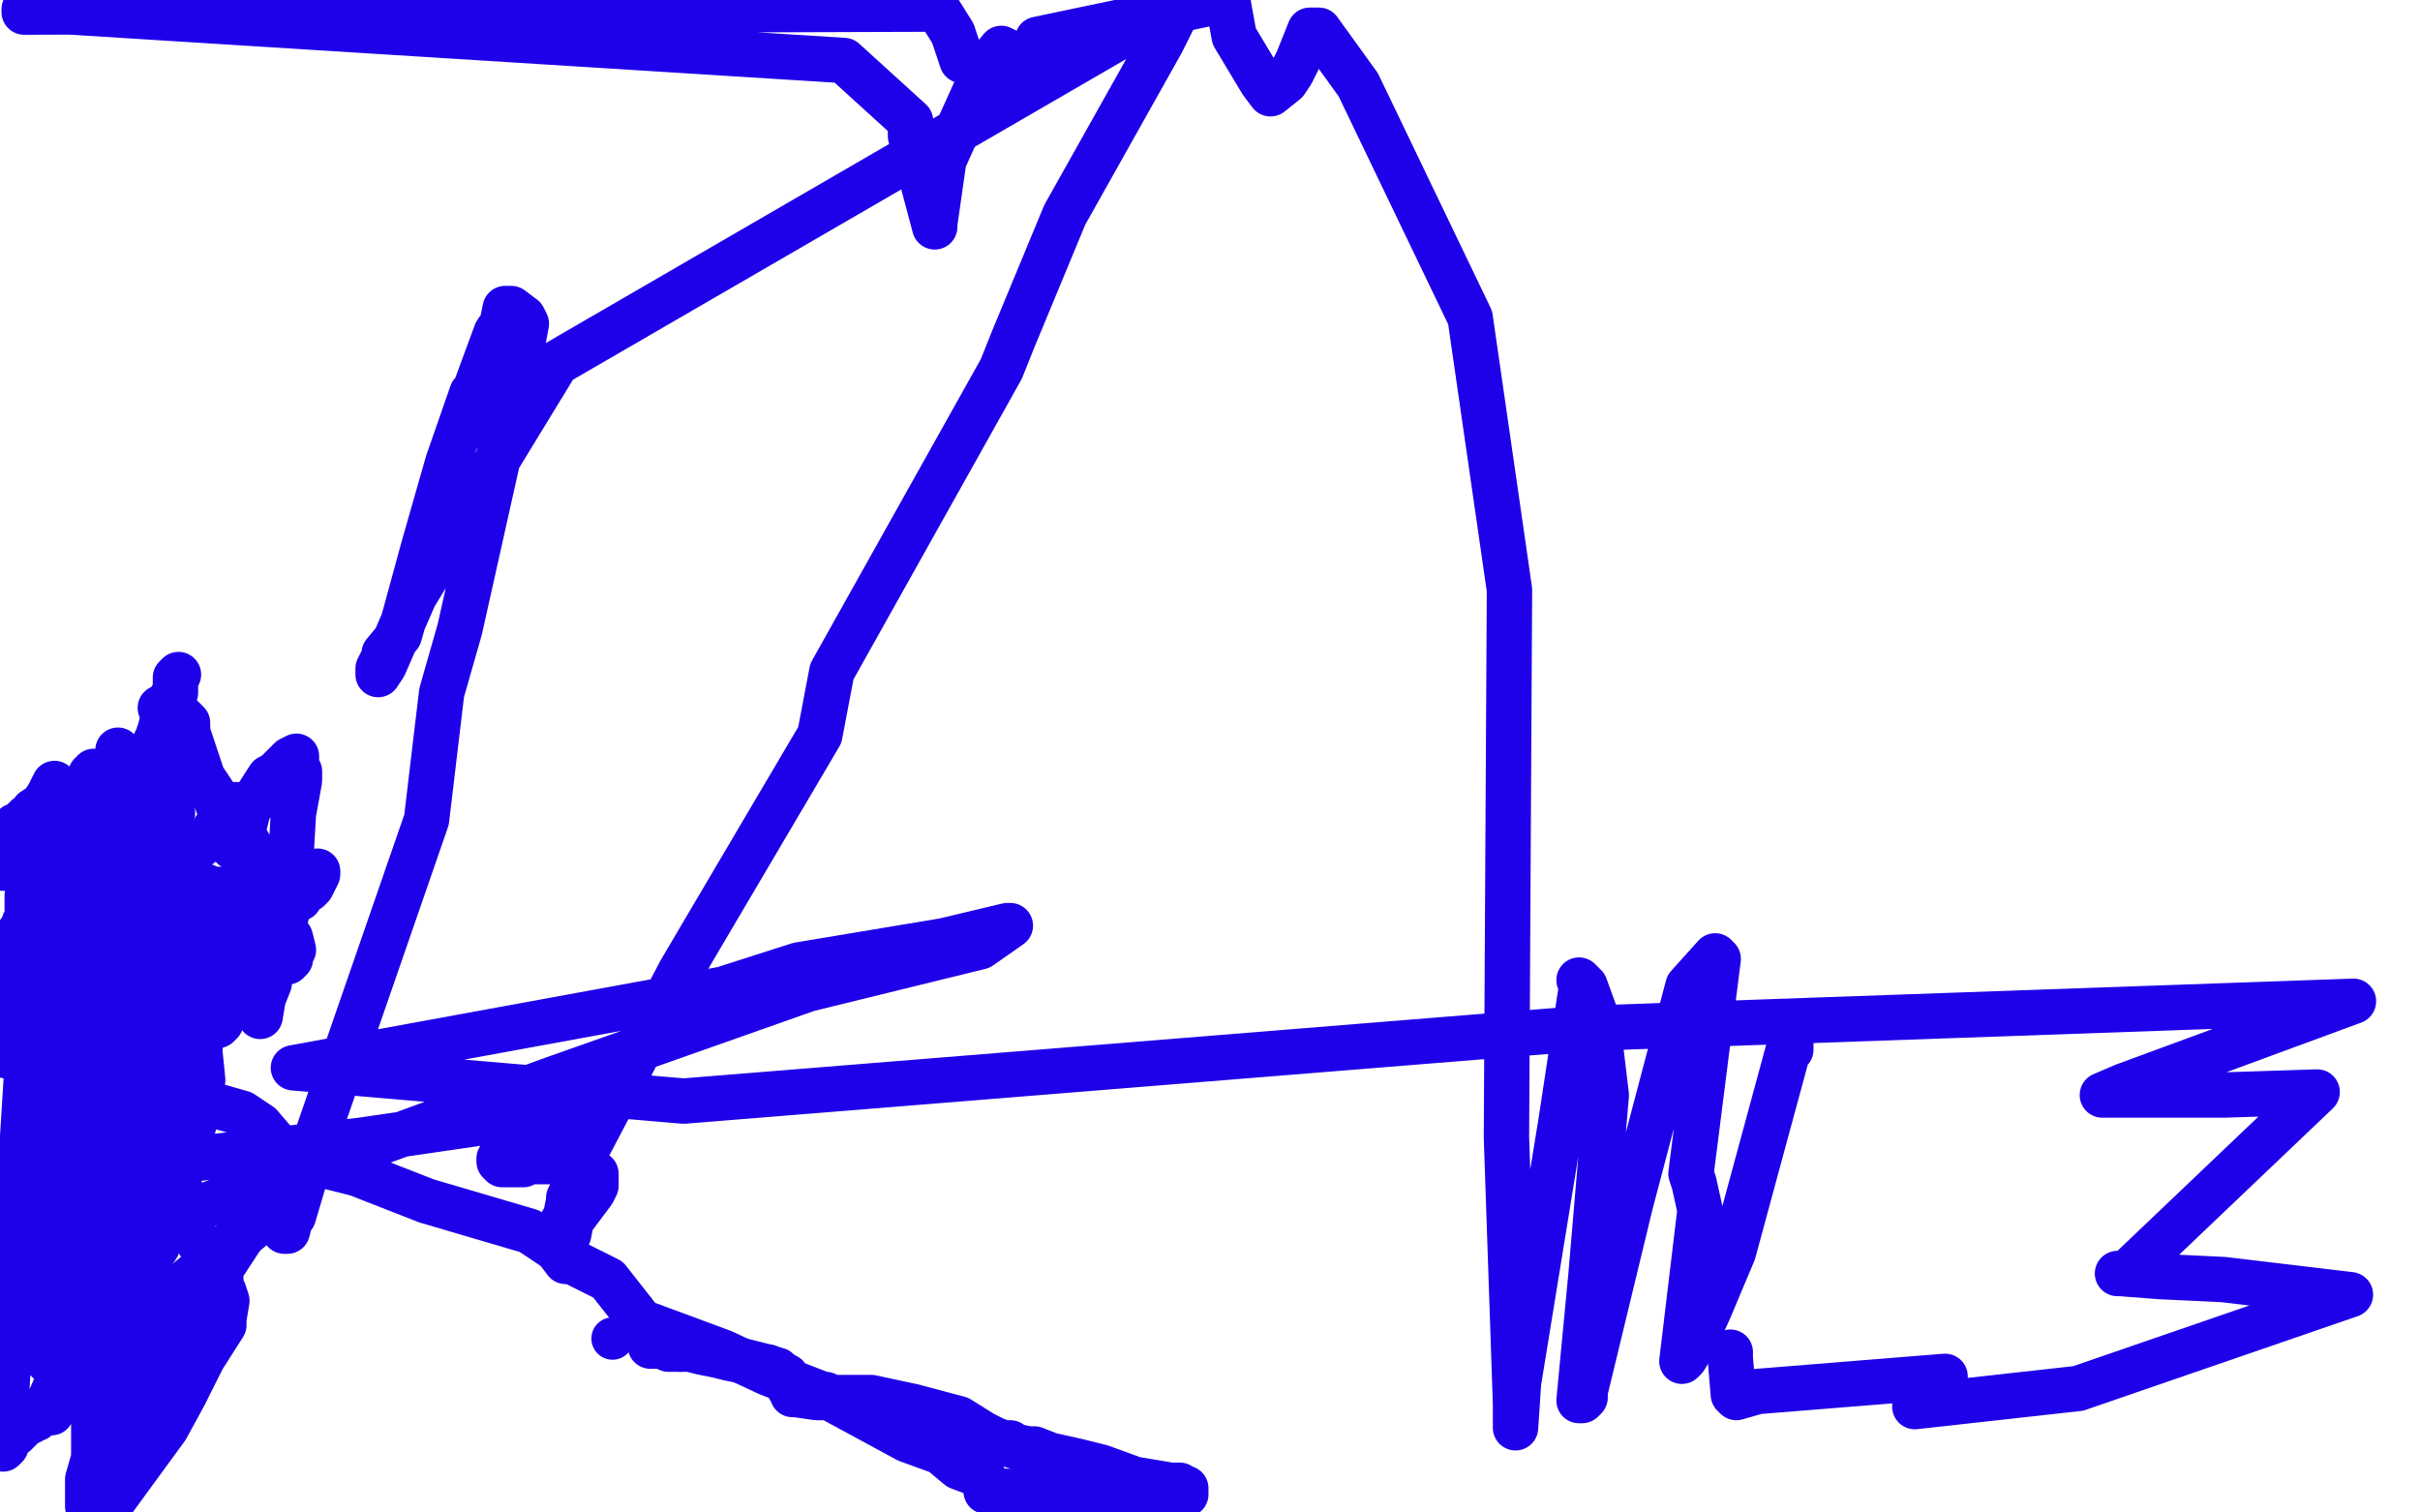 <?xml version="1.0" standalone="no"?>
<!DOCTYPE svg PUBLIC "-//W3C//DTD SVG 1.1//EN"
"http://www.w3.org/Graphics/SVG/1.1/DTD/svg11.dtd">

<svg width="800" height="500" version="1.1" xmlns="http://www.w3.org/2000/svg" xmlns:xlink="http://www.w3.org/1999/xlink" style="stroke-antialiasing: false"><desc>This SVG has been created on https://colorillo.com/</desc><rect x='0' y='0' width='800' height='500' style='fill: rgb(255,255,255); stroke-width:0' /><circle cx="202.5" cy="442.5" r="7" style="fill: #1e00e9; stroke-antialiasing: false; stroke-antialias: 0; opacity: 1.0"/>
<polyline points="215,445 217,445 217,445 218,445 218,445 219,445 219,445 221,446 221,446 222,446 223,446 224,446 225,446" style="fill: none; stroke: #1e00e9; stroke-width: 15; stroke-linejoin: round; stroke-linecap: round; stroke-antialiasing: false; stroke-antialias: 0; opacity: 1.0"/>
<polyline points="254,452 257,453" style="fill: none; stroke: #1e00e9; stroke-width: 15; stroke-linejoin: round; stroke-linecap: round; stroke-antialiasing: false; stroke-antialias: 0; opacity: 1.0"/>
<polyline points="225,446 226,446 228,446 232,447 237,448 241,449 246,450 254,452" style="fill: none; stroke: #1e00e9; stroke-width: 15; stroke-linejoin: round; stroke-linecap: round; stroke-antialiasing: false; stroke-antialias: 0; opacity: 1.0"/>
<polyline points="257,453 258,454 260,455 260,456 261,457 261,459 262,459 262,461 263,461 270,462 275,462 278,462 281,462 288,462 302,465 317,469 325,474 329,476 332,477 334,477 335,478 340,479 341,479 342,479 347,481 356,483 364,485 375,489 387,491 389,491 390,491 391,492 392,492 392,494 391,494 389,494 384,495 382,495 380,495 377,495 377,496 375,496 374,496 372,496 369,496 367,496 364,495 363,495 361,495 359,495 357,495 354,495 349,495 344,494 342,494 341,494 337,493 326,493 325,488 317,485 311,480 300,476 276,463 273,461 272,461 254,454 239,447 212,437 201,423 191,418 189,417 187,417 184,413 175,407 141,397 118,388 102,384 92,379 86,372 80,368 45,358 39,356 32,353 26,352 22,352 2,349" style="fill: none; stroke: #1e00e9; stroke-width: 15; stroke-linejoin: round; stroke-linecap: round; stroke-antialiasing: false; stroke-antialias: 0; opacity: 1.0"/>
<polyline points="40,374 40,375 40,375 40,376 40,376 40,378 40,378 39,382 39,382 38,384 38,384 38,385 38,385 37,387 37,387 33,392 33,393 30,402 29,405 31,406 31,404 42,381 51,355 56,350 67,323 73,306 73,296 72,303 66,347 67,357 66,365 57,397 52,412 48,418 48,416 48,414 49,413 49,408 51,396 52,395 52,390 52,389 49,390 46,395 45,396 38,406 36,408 36,409 36,408 35,404 35,391 45,348 49,338 49,339 48,339 43,346 43,347 41,349 39,353 34,366 34,367" style="fill: none; stroke: #1e00e9; stroke-width: 15; stroke-linejoin: round; stroke-linecap: round; stroke-antialiasing: false; stroke-antialias: 0; opacity: 1.0"/>
<polyline points="75,303 74,302 74,302 74,301 74,301 74,300 74,300 73,299 73,299 72,299 72,299 71,299 71,299 70,299 68,299 65,302 61,306 61,307 55,308 49,312 48,312 45,313 44,314 44,315 42,317 39,319 34,321 32,323 31,323 30,325 29,325 28,326 26,328 23,332 21,333 21,334 20,334 18,336 17,336 17,337 17,338 20,338 23,338 24,338 25,338 27,338 28,338 37,338 44,336 47,338 52,339 54,340 55,340 56,340" style="fill: none; stroke: #1e00e9; stroke-width: 15; stroke-linejoin: round; stroke-linecap: round; stroke-antialiasing: false; stroke-antialias: 0; opacity: 1.0"/>
<polyline points="51,330 52,330 52,330 53,330 53,330 53,329 53,329 53,325 55,324 55,323 55,322 58,316 60,309 62,305 63,300 64,298 64,297 63,298 61,301 60,305 58,309 56,313 53,320 52,324 50,327 48,331 46,334 46,336 45,338 45,339 43,340 41,342 40,344 38,347 37,348 36,348 35,350 34,352" style="fill: none; stroke: #1e00e9; stroke-width: 15; stroke-linejoin: round; stroke-linecap: round; stroke-antialiasing: false; stroke-antialias: 0; opacity: 1.0"/>
<polyline points="51,314 51,315 51,315 51,317 51,317 50,320 50,320 48,323 48,323 44,330 44,330 39,335 39,335 39,337 35,343 33,346 32,346 31,344 29,340 28,340 25,334 20,323 19,322 17,321 17,320 17,315 17,313 17,303 16,295 15,288 15,282 15,281 14,280 12,279 11,273 11,272 10,271 10,270 9,270 8,271 7,272 6,273 5,273 4,276 2,277 1,287 2,285 5,280 6,275 6,274 8,272 11,269 11,268 14,266 16,263 18,259 18,261 18,264 18,267 18,270 17,272 16,273 16,274 16,276 15,278 15,282 13,286 12,292 11,293 10,293 10,294 9,296 9,298 9,299 9,300 9,302 9,304 9,305 8,305 8,306 5,310 5,311 5,312 2,318 2,319 1,323 7,317 10,311 11,310 11,309 12,309 14,307 14,305 14,304 14,306 14,314 10,334 7,340 6,342 5,342 4,342 4,341 4,340 4,339 6,330 7,323 9,319 10,317 10,328 11,330 11,333 11,334 12,334 13,331 14,329 17,322 21,318" style="fill: none; stroke: #1e00e9; stroke-width: 15; stroke-linejoin: round; stroke-linecap: round; stroke-antialiasing: false; stroke-antialias: 0; opacity: 1.0"/>
<polyline points="31,255 31,256 31,256 30,256 30,256 30,258 30,258 29,265 29,265 30,269 30,269 34,281 34,281 34,283 35,283 36,284 36,285 37,287 38,294 42,308 43,310 47,315 48,315 53,321 55,323 57,327 58,330 60,331 62,333 65,336 66,337 67,338 68,338 68,339 69,340 72,339 73,338 74,336 75,335 77,333 80,329 83,324 87,313 87,311 87,310 87,309 89,301 90,301 91,300 91,298 91,297 91,296 91,295" style="fill: none; stroke: #1e00e9; stroke-width: 15; stroke-linejoin: round; stroke-linecap: round; stroke-antialiasing: false; stroke-antialias: 0; opacity: 1.0"/>
<polyline points="39,248 39,249 39,249 39,254 39,254 40,262 40,262 42,267 42,267 45,273 45,273 47,276 48,278 48,279 49,280 49,281 49,282 50,284 51,284 52,286 52,288 55,292 56,295" style="fill: none; stroke: #1e00e9; stroke-width: 15; stroke-linejoin: round; stroke-linecap: round; stroke-antialiasing: false; stroke-antialias: 0; opacity: 1.0"/>
<polyline points="58,296 58,297 58,298 60,300 62,301" style="fill: none; stroke: #1e00e9; stroke-width: 15; stroke-linejoin: round; stroke-linecap: round; stroke-antialiasing: false; stroke-antialias: 0; opacity: 1.0"/>
<polyline points="56,295 58,296" style="fill: none; stroke: #1e00e9; stroke-width: 15; stroke-linejoin: round; stroke-linecap: round; stroke-antialiasing: false; stroke-antialias: 0; opacity: 1.0"/>
<polyline points="62,301 63,301 64,301 65,301 66,301 67,301 72,301 77,299 80,297 81,294 81,292 83,290 83,289 83,288 82,289 80,292 74,297 70,300 60,309 47,320 46,320 46,313 46,311 46,307 46,306 47,304 47,301 47,299 45,293 44,292 43,293 41,295 40,296 40,297 39,300 38,300 37,301 32,306 28,312 20,320 16,327 13,331 10,333 10,334 10,333 10,329 9,325 9,322 13,317 20,308 30,293 33,287 32,287 32,282 34,273 34,261 34,259 33,259 32,260 30,262 25,273 20,285 18,292 17,294 15,298 14,298 14,299 16,297 21,293 25,289 30,284 32,283 32,282 34,280 36,278 37,277 39,275 40,273 40,271 44,265 45,263 46,262 47,261 47,260 48,256 49,253 50,251 52,249 53,244 54,239 56,235 56,239 56,242 56,247 56,253 56,264 57,267 57,268 57,269 56,267 56,263 56,262 56,260 55,256 56,252 56,251 56,253 55,260 55,307 53,351 55,359 55,361 56,362 57,362 58,359 60,355 62,349 62,337 66,328 67,323 68,322 68,324 68,331 70,338 71,339" style="fill: none; stroke: #1e00e9; stroke-width: 15; stroke-linejoin: round; stroke-linecap: round; stroke-antialiasing: false; stroke-antialias: 0; opacity: 1.0"/>
<polyline points="53,234 54,235 54,235 56,235 57,235 59,236 59,237 60,237 61,238 62,239 62,242 65,251 67,257 71,263 72,266 75,270 77,273" style="fill: none; stroke: #1e00e9; stroke-width: 15; stroke-linejoin: round; stroke-linecap: round; stroke-antialiasing: false; stroke-antialias: 0; opacity: 1.0"/>
<polyline points="86,288 87,289 89,291 89,292" style="fill: none; stroke: #1e00e9; stroke-width: 15; stroke-linejoin: round; stroke-linecap: round; stroke-antialiasing: false; stroke-antialias: 0; opacity: 1.0"/>
<polyline points="77,273 78,273 81,277 84,282 84,286 85,288 86,288" style="fill: none; stroke: #1e00e9; stroke-width: 15; stroke-linejoin: round; stroke-linecap: round; stroke-antialiasing: false; stroke-antialias: 0; opacity: 1.0"/>
<polyline points="89,292 91,293 94,295 96,297 99,297 101,294 102,294 103,293 104,291 105,289 105,288" style="fill: none; stroke: #1e00e9; stroke-width: 15; stroke-linejoin: round; stroke-linecap: round; stroke-antialiasing: false; stroke-antialias: 0; opacity: 1.0"/>
<polyline points="78,266 78,267 78,267 77,268 77,268 74,272 74,272 71,274 71,274 71,275 71,275 70,277 69,277 68,278 64,281 63,282 61,284 59,285 57,285 57,286 56,287 55,288 54,289 53,290 52,290 52,291 56,292 58,292 60,292 63,292 65,293 68,293 70,294 71,294 73,294 76,295 79,296 83,298 84,298 84,299 84,300 82,300 80,301 79,303 78,304 77,306 76,308 74,311 74,317 75,321 77,323 82,327 85,333 86,336 87,330 89,325 89,323 89,322 92,309 92,307 93,307 93,308 94,309 95,309 96,310 97,314 96,316 96,317 95,318 94,318 93,318 93,311 93,310 95,301 95,296 96,286 97,269 99,258 99,255 98,253 98,251 98,250 96,251 94,253 91,256 89,257 80,271 80,272 77,276 77,279 77,280 78,280 80,276 82,268" style="fill: none; stroke: #1e00e9; stroke-width: 15; stroke-linejoin: round; stroke-linecap: round; stroke-antialiasing: false; stroke-antialias: 0; opacity: 1.0"/>
<polyline points="59,223 58,224 58,224 58,226 58,226 58,227 58,227 58,229 58,229 57,230 57,230 57,231 57,233 56,233 55,234 55,235 54,237 53,241 52,244 49,250 48,252 46,255 46,257 44,260 44,263 44,265 44,269 44,270 44,272 43,272 43,273 42,275 42,279 42,282 42,289 42,298 43,305 45,315 45,323 45,324 47,327 48,329 50,334 50,341 50,343 50,344 51,345 52,345 56,359 57,364 57,365" style="fill: none; stroke: #1e00e9; stroke-width: 15; stroke-linejoin: round; stroke-linecap: round; stroke-antialiasing: false; stroke-antialias: 0; opacity: 1.0"/>
<polyline points="59,374 61,374 62,370 63,369 64,366" style="fill: none; stroke: #1e00e9; stroke-width: 15; stroke-linejoin: round; stroke-linecap: round; stroke-antialiasing: false; stroke-antialias: 0; opacity: 1.0"/>
<polyline points="57,365 58,368 58,373 59,374" style="fill: none; stroke: #1e00e9; stroke-width: 15; stroke-linejoin: round; stroke-linecap: round; stroke-antialiasing: false; stroke-antialias: 0; opacity: 1.0"/>
<polyline points="64,366 65,366 65,367 64,369 63,369 62,369 62,371 61,372 61,371 61,369 61,368 61,367 55,374 54,376 50,387 44,395 16,450 6,434 13,388 15,369 19,311 20,305 20,304 18,287 19,283 12,304 1,479 2,478 2,477 2,476 5,474 6,473 7,472 7,471 8,471 8,470 9,470 10,470 11,469 12,469 15,466 22,450 27,443 27,442 27,443 26,454 22,460 17,465 17,467 21,452 21,430 28,369 29,345 35,333 35,306 32,296 32,295 32,297 38,320 64,408 69,416 73,423 73,426 74,427 75,430 74,436 74,438 67,449 61,461 55,472 36,498 39,489 40,487 40,476 40,464 40,460 40,459 38,468 31,480 37,474 39,472 39,471 40,468 40,466 40,465 42,460 43,459 44,459 44,458 41,458 33,475 32,476 31,476 31,475 46,453 59,441 91,392 96,383 95,382 93,382 91,383 85,396 58,446 48,462 36,492 36,493 36,494 35,495 35,496 33,496 29,498 29,495 29,489 31,482 31,459 31,434 30,420 29,410 28,407 27,404 26,403" style="fill: none; stroke: #1e00e9; stroke-width: 15; stroke-linejoin: round; stroke-linecap: round; stroke-antialiasing: false; stroke-antialias: 0; opacity: 1.0"/>
<polyline points="13,396 12,396 12,396 11,396 11,396 14,405 14,405 17,408 17,408 17,412 17,412 17,413 17,413 18,415 22,412 24,411 37,394 49,380 60,372 64,367 65,367 65,368 64,368 62,368 62,369 59,375 56,387 54,394 49,400 43,423 37,450" style="fill: none; stroke: #1e00e9; stroke-width: 15; stroke-linejoin: round; stroke-linecap: round; stroke-antialiasing: false; stroke-antialias: 0; opacity: 1.0"/>
<polyline points="42,453 50,438 54,430 82,407 93,398 95,396 96,396" style="fill: none; stroke: #1e00e9; stroke-width: 15; stroke-linejoin: round; stroke-linecap: round; stroke-antialiasing: false; stroke-antialias: 0; opacity: 1.0"/>
<polyline points="37,450 37,451 37,453 39,453 42,453" style="fill: none; stroke: #1e00e9; stroke-width: 15; stroke-linejoin: round; stroke-linecap: round; stroke-antialiasing: false; stroke-antialias: 0; opacity: 1.0"/>
<polyline points="96,396 97,396 97,399 95,407 94,407 94,405 97,402 105,375 141,271 146,229 152,208 171,123 174,107 173,105 169,102 167,102 166,107 164,110 157,129 156,130 148,153 140,181 134,203 132,210 127,216 127,217 126,219 125,221 125,222 125,223 127,220 137,197 184,120 391,0 384,14 352,71 335,112 331,122 275,222 271,243 225,321 194,380 191,386 190,388 190,390 190,391 190,392 188,396 188,397 187,402 183,409 183,411 183,412 188,408 189,403 190,402 196,394 197,392 197,391 197,388 187,384 175,384 173,385 166,385 165,384 165,383 167,382 171,377 178,374 179,374 180,374 186,369 187,369 187,368 187,367 186,367 174,369 119,377 11,389 2,392 0,395 5,400 30,400 61,401 100,387 182,357 267,327 324,313 334,306 333,306 312,311 264,319 239,327 97,353 226,364 523,340 778,331 702,359 695,362 735,362 766,361 703,421 700,421 701,421 714,422 735,423 777,428 687,459 633,465 635,463 643,462 644,462 645,462 645,461 643,458 643,455 581,460 574,462 573,461 572,449 572,447" style="fill: none; stroke: #1e00e9; stroke-width: 15; stroke-linejoin: round; stroke-linecap: round; stroke-antialiasing: false; stroke-antialias: 0; opacity: 1.0"/>
<polyline points="592,347 592,346 592,346 592,345 592,345 592,344 592,344 573,414 573,414 565,433 560,444 557,449 556,450 562,400 560,391 559,388 568,317 567,316 558,326 539,398 524,460 524,462 523,463 522,463 526,421 531,362 528,337 524,326 522,324 523,325 516,371 502,457 501,472 501,464 498,376 499,195 486,105 449,28 436,10 433,10 429,20 427,24 425,27 420,31 417,27 408,12 406,1 406,0 405,0 343,13 341,18 338,21 338,22 335,18 331,16 326,22" style="fill: none; stroke: #1e00e9; stroke-width: 15; stroke-linejoin: round; stroke-linecap: round; stroke-antialiasing: false; stroke-antialias: 0; opacity: 1.0"/>
<polyline points="326,22 312,53 309,74 309,75 301,45 301,40 279,20 8,3 8,4 310,3 315,11 318,20" style="fill: none; stroke: #1e00e9; stroke-width: 15; stroke-linejoin: round; stroke-linecap: round; stroke-antialiasing: false; stroke-antialias: 0; opacity: 1.0"/>
</svg>
